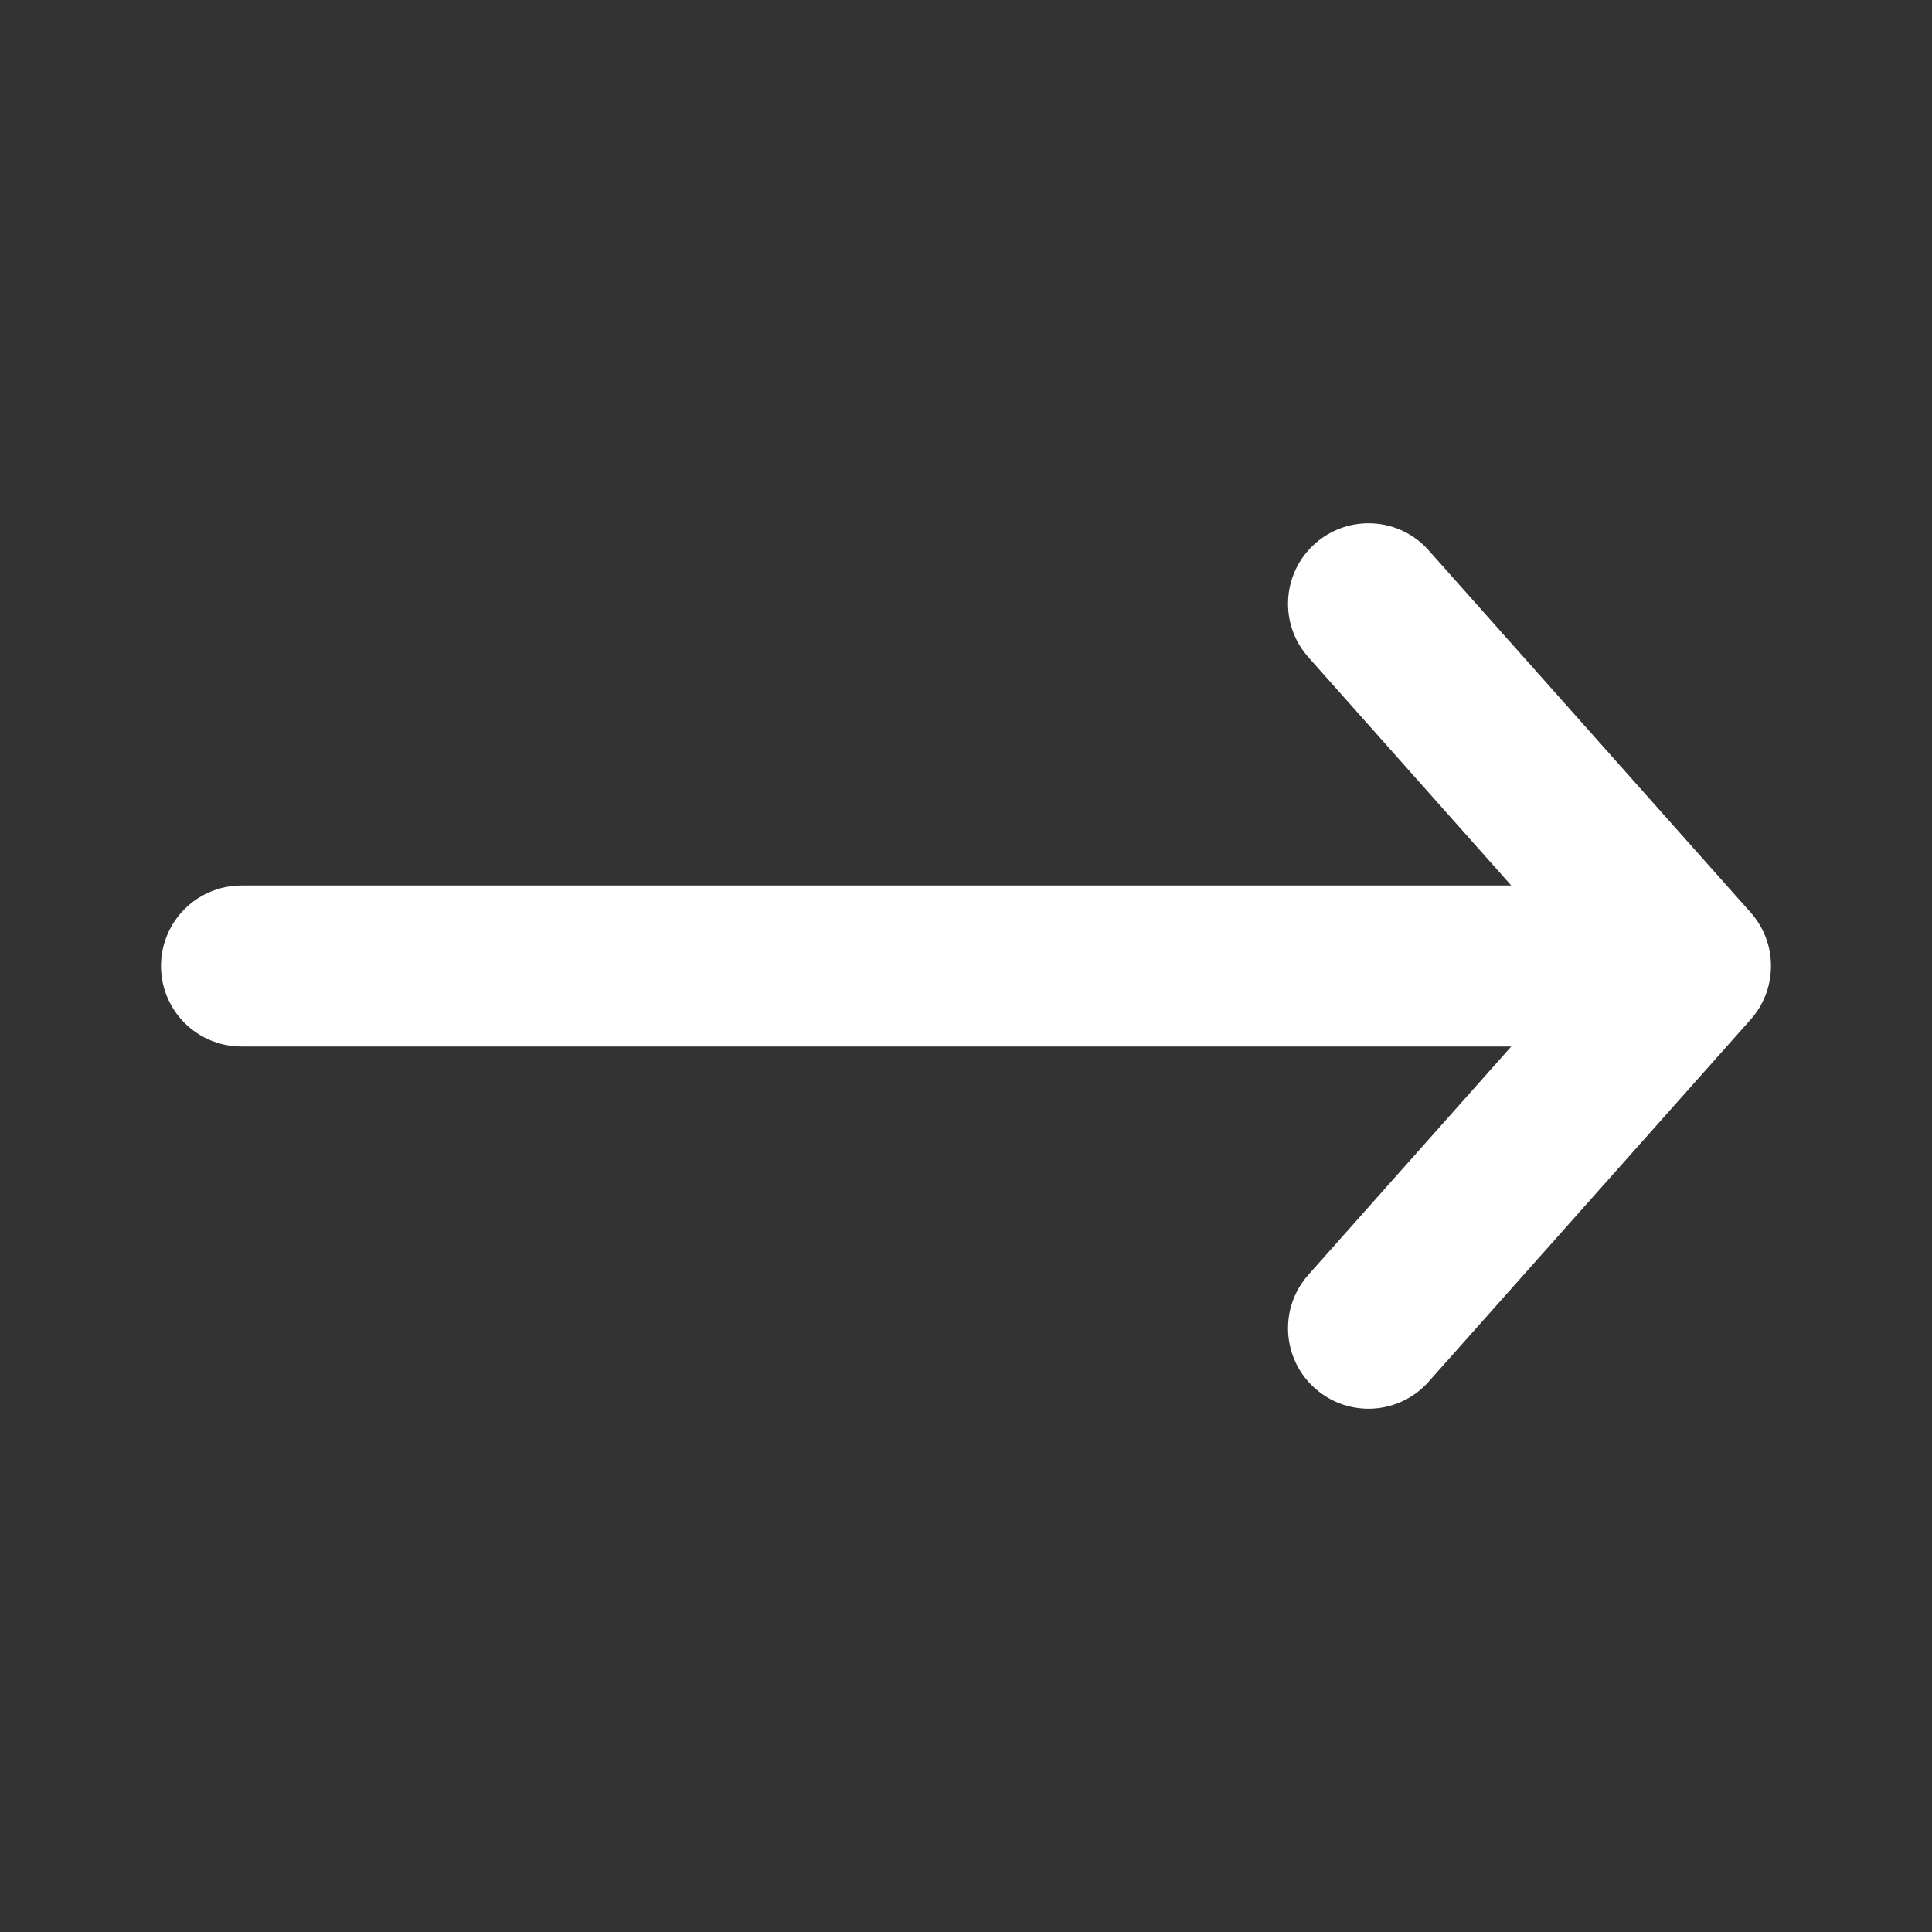 <svg width="24" height="24" viewBox="0 0 24 24" fill="none" xmlns="http://www.w3.org/2000/svg">
<rect x="0" y="0" width="24" height="24" fill="#333333" stroke="none"/>
<path d="M20 12H3" stroke="white" stroke-width="2" stroke-linecap="round"/>
<path fill-rule="evenodd" clip-rule="evenodd" d="M17.747 6.836C17.381 6.423 16.748 6.386 16.336 6.753C15.923 7.12 15.886 7.752 16.253 8.164L19.662 12L16.253 15.836C15.886 16.248 15.923 16.881 16.336 17.247C16.748 17.614 17.381 17.577 17.747 17.164L21.739 12.674C21.921 12.475 22.008 12.219 21.999 11.964C21.995 11.84 21.968 11.717 21.917 11.601C21.874 11.502 21.814 11.408 21.738 11.325L17.747 6.836Z" fill="white"/>
</svg>
